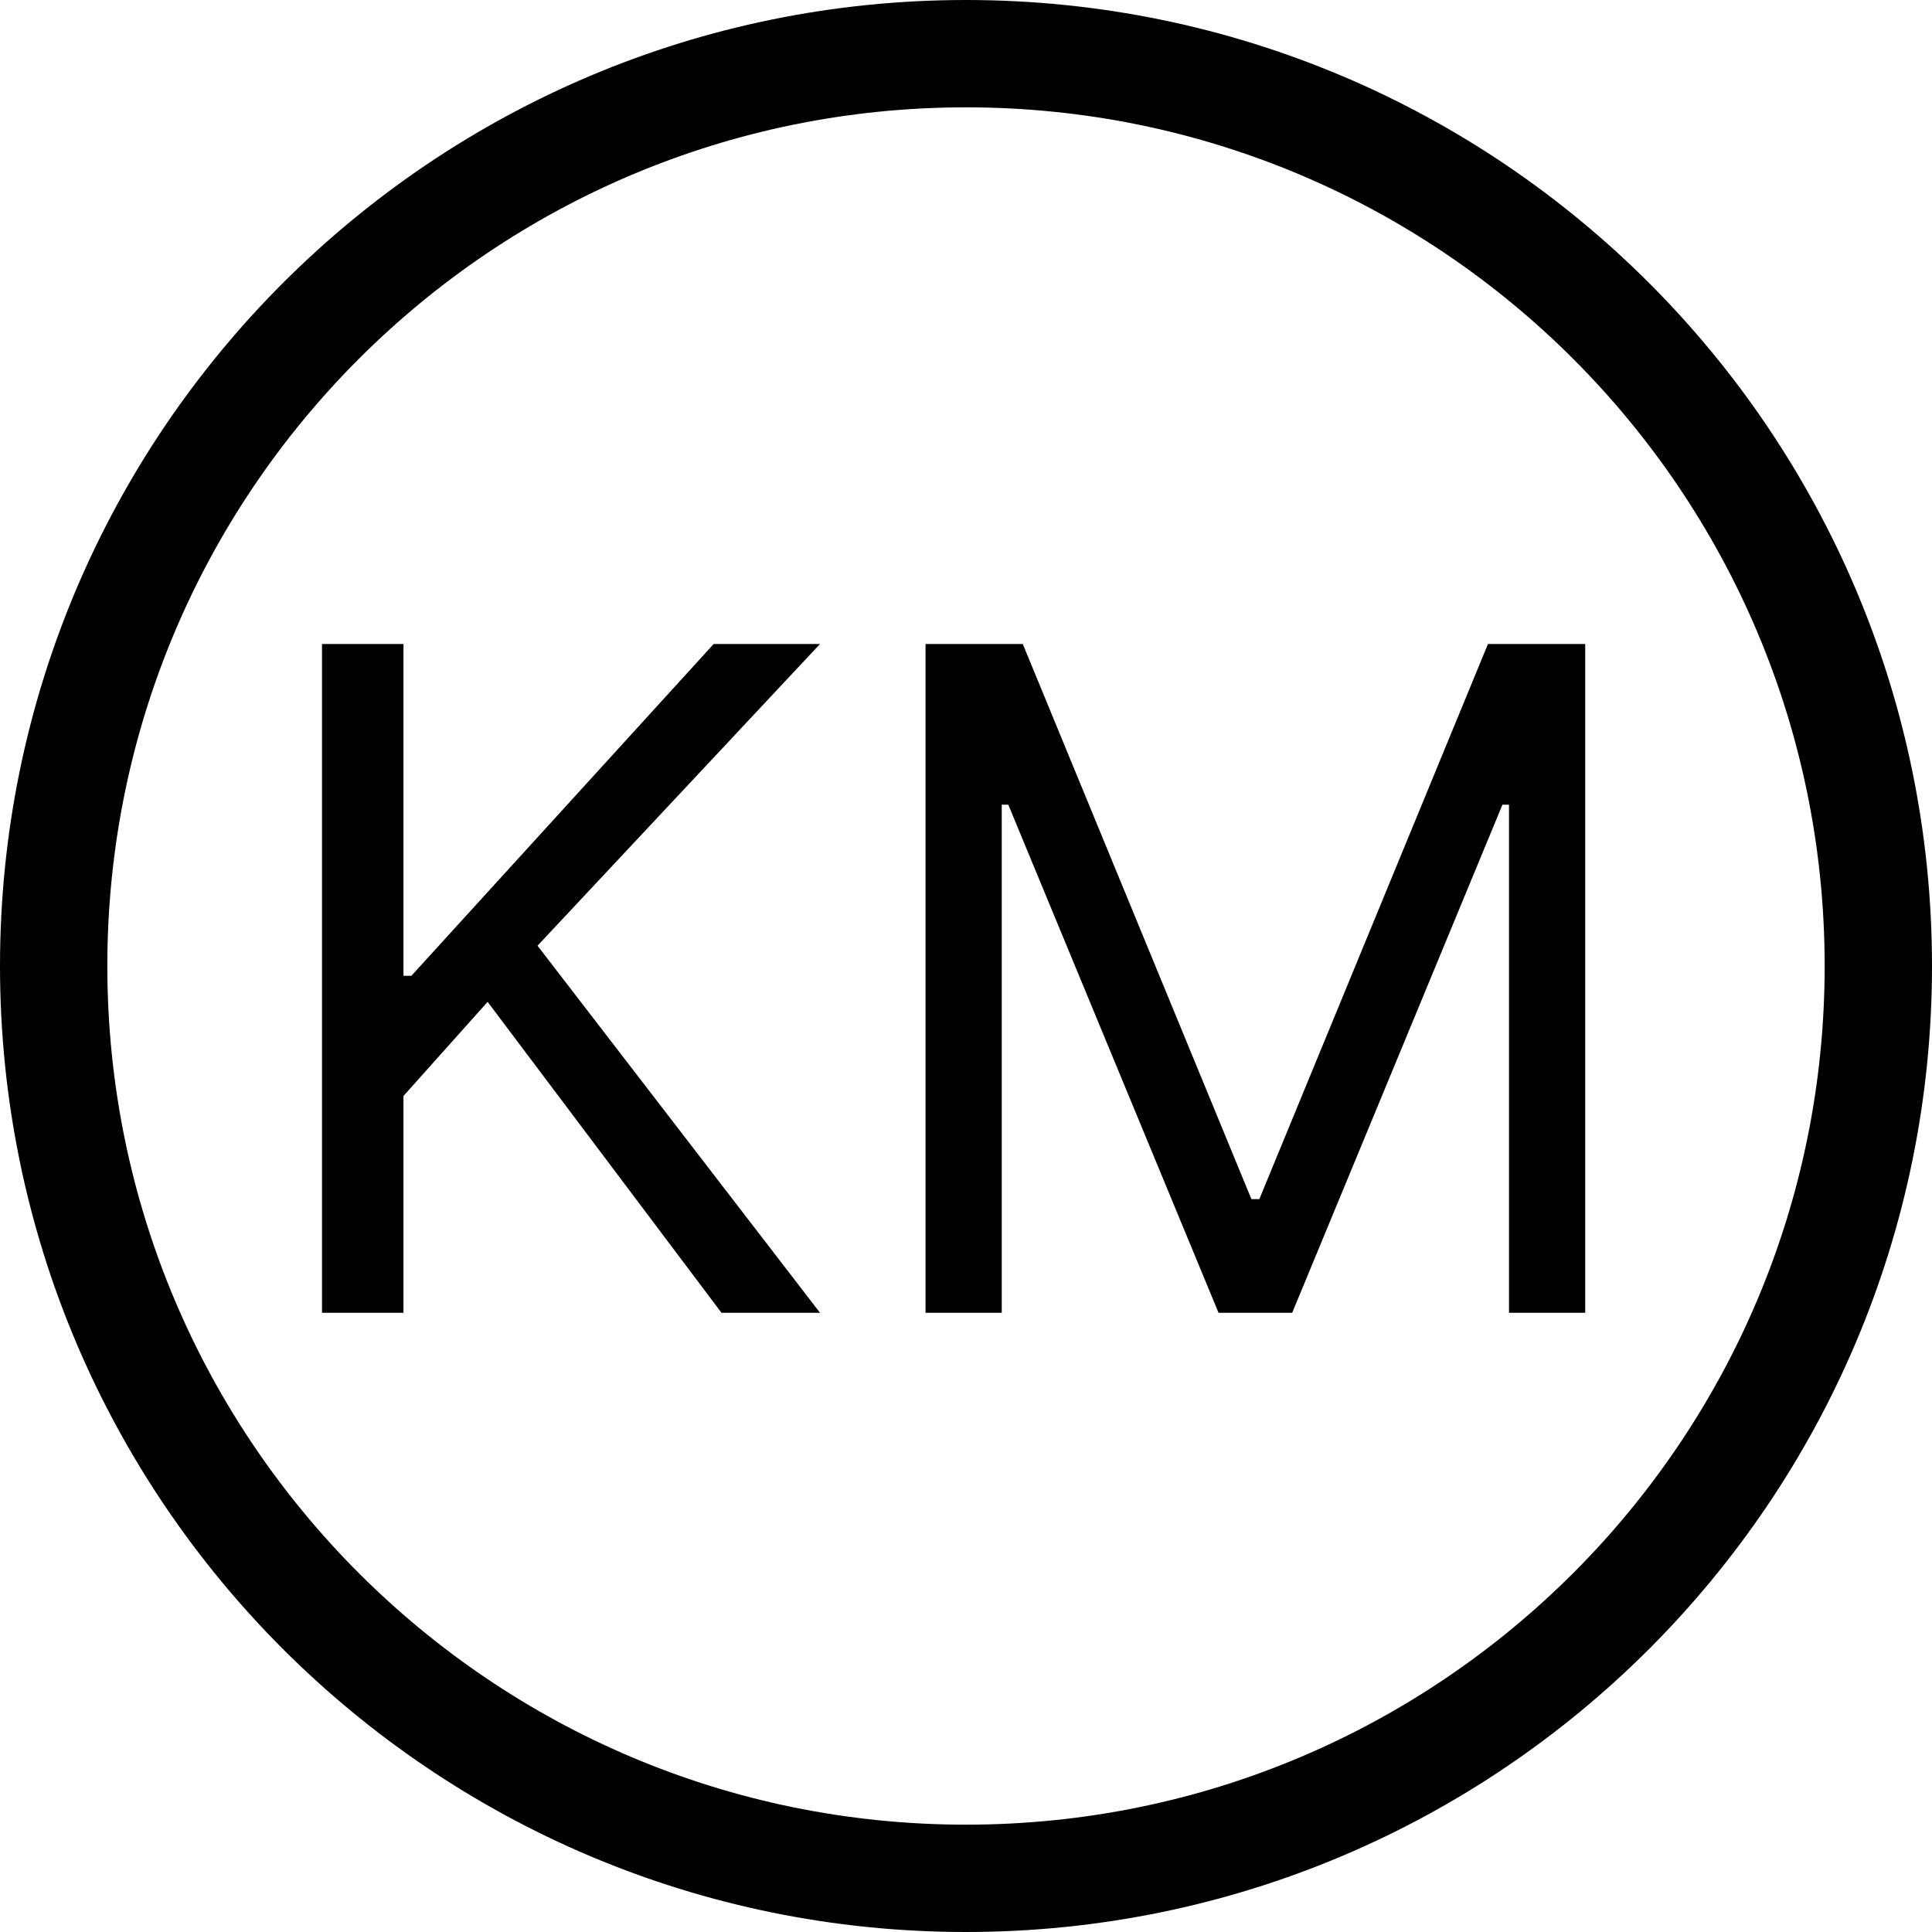 <svg width="18" height="18" viewBox="0 0 18 18" fill="none" xmlns="http://www.w3.org/2000/svg">
<path d="M3 12.231V6H3.759V9.091H3.833L6.649 6H7.64L5.008 8.811L7.64 12.231H6.722L4.543 9.334L3.759 10.211V12.231H3Z" fill="black"/>
<path d="M8.623 6H9.529L11.659 11.172H11.733L13.863 6H14.769V12.231H14.059V7.497H13.998L12.039 12.231H11.353L9.394 7.497H9.333V12.231H8.623V6Z" fill="black"/>
<path d="M17.5 9C17.5 13.694 13.694 17.5 9 17.5C4.306 17.5 0.5 13.694 0.5 9C0.5 4.306 4.306 0.5 9 0.5C13.694 0.5 17.5 4.306 17.5 9Z" stroke="black"/>
</svg>
